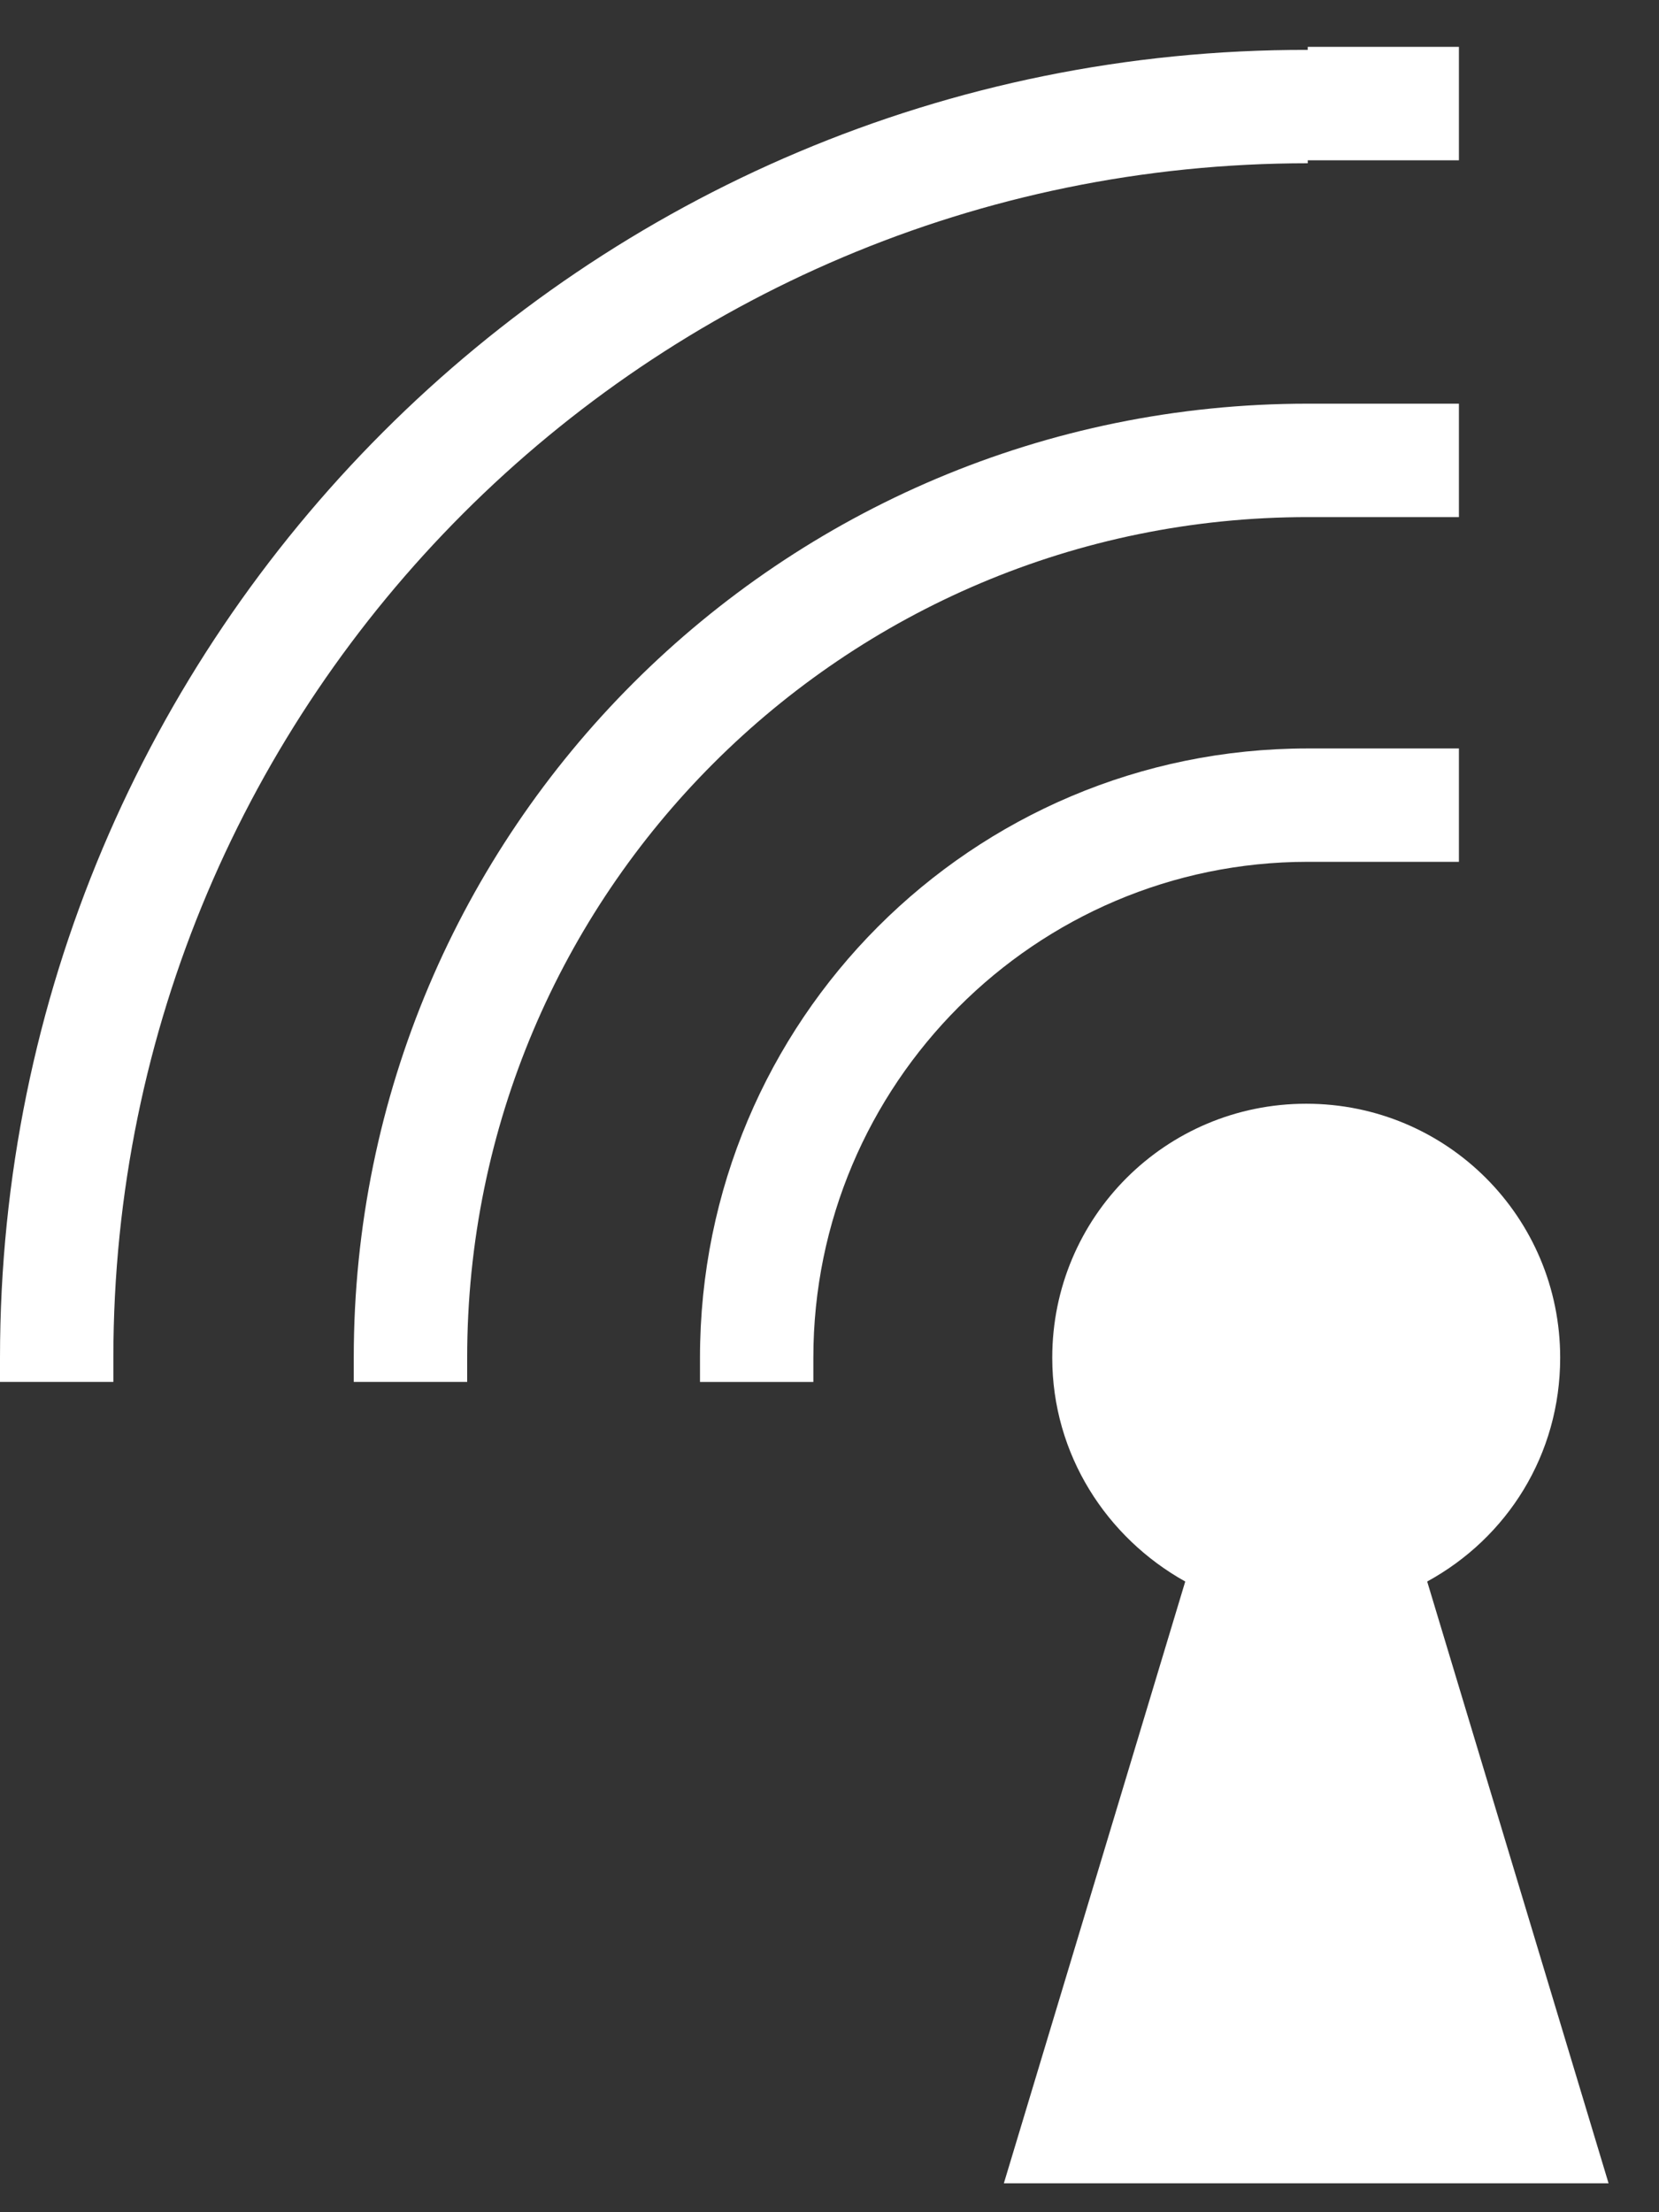 <svg width="30" height="40" viewBox="0 0 30 40" fill="none" xmlns="http://www.w3.org/2000/svg">
<rect x="0" y="0" width="30" height="40" fill="#333333" stroke="none"/>
<path d="M18.153 39.477L21.433 28.596C20.012 27.804 19.028 26.3 19.028 24.55C19.028 22.008 21.078 19.957 23.621 19.957C26.163 19.957 28.213 22.008 28.213 24.55C28.213 26.3 27.257 27.804 25.808 28.596L29.088 39.477H18.153Z" fill="white"/>
<path d="M6.397 24.55V24.987H8.448V24.55C8.448 16.157 15.255 9.35 23.648 9.35H26.382V7.299H23.648C14.134 7.299 6.397 15.009 6.397 24.55Z" fill="white"/>
<path d="M12.658 24.55V24.988H14.708V24.55C14.708 19.602 18.727 15.583 23.648 15.583H26.382V13.533H23.648C17.579 13.533 12.658 18.454 12.658 24.55Z" fill="white"/>
<path d="M23.648 0.847V0.902C10.58 0.875 0 11.482 0 24.55V24.987H2.05V24.55C2.05 12.63 11.728 2.952 23.648 2.952V2.898H26.382V0.847H23.648Z" fill="white"/>
</svg>